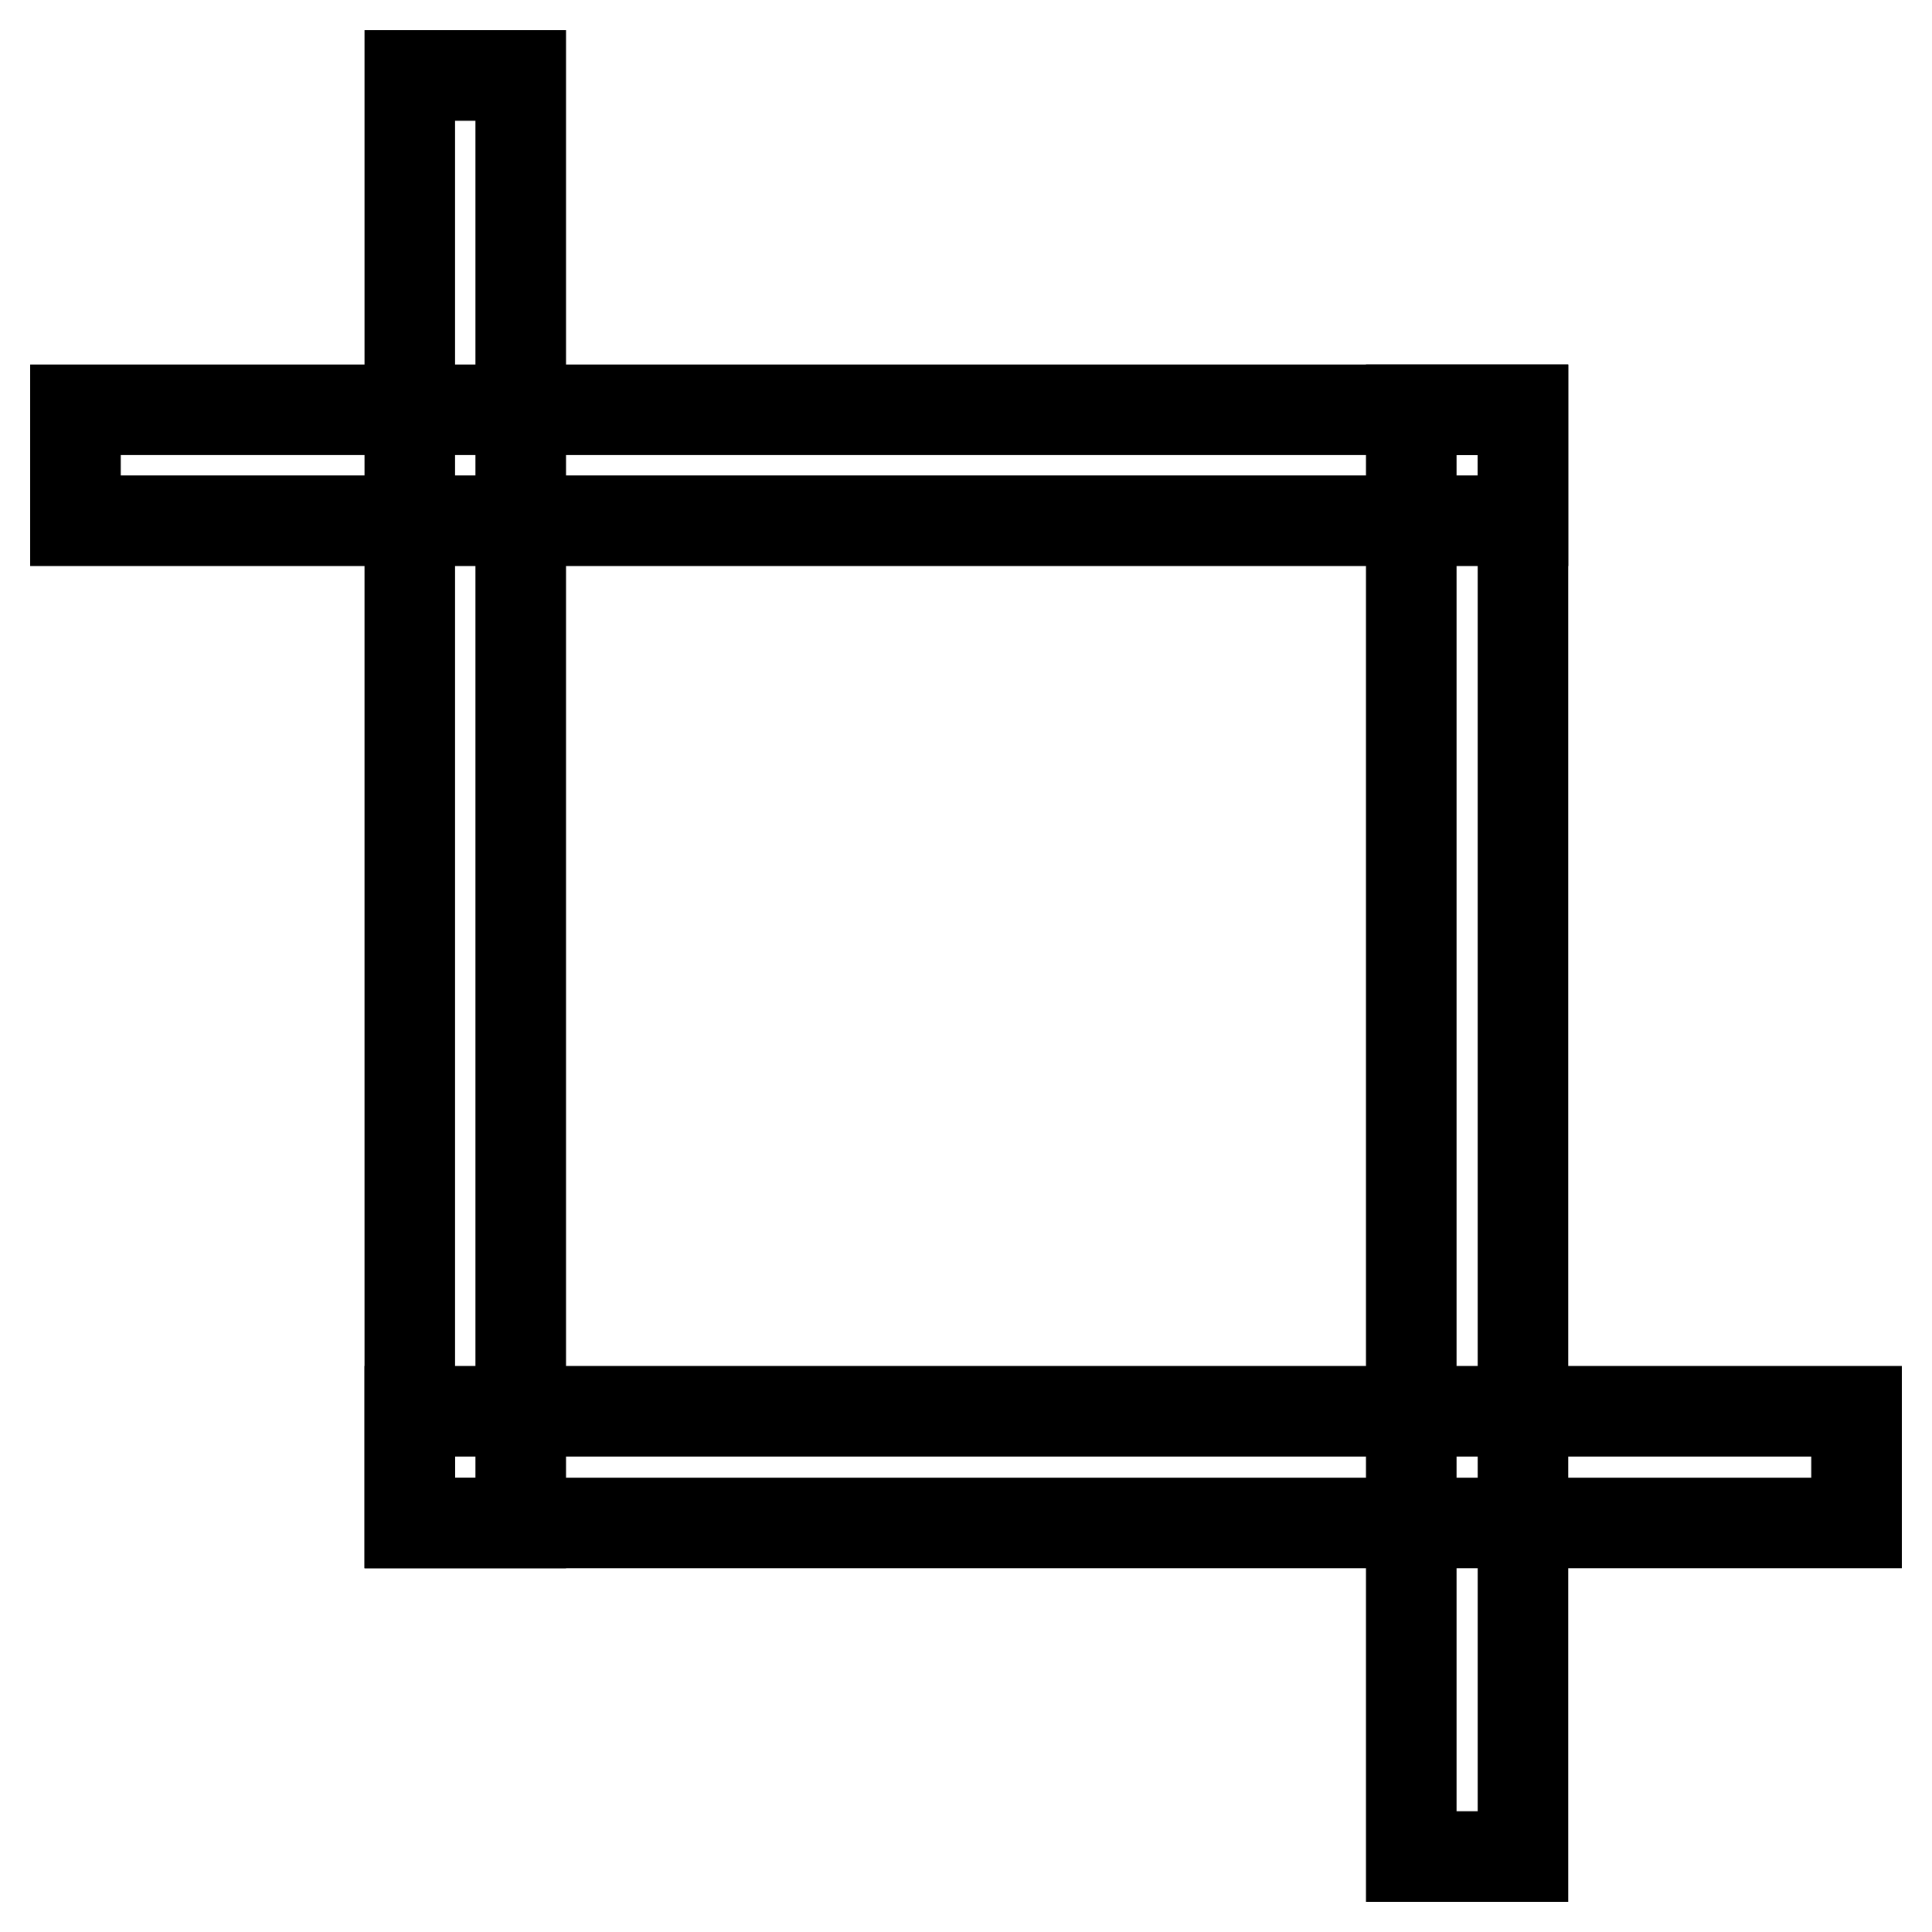 <?xml version="1.0" encoding="utf-8"?>
<!-- Svg Vector Icons : http://www.onlinewebfonts.com/icon -->
<!DOCTYPE svg PUBLIC "-//W3C//DTD SVG 1.1//EN" "http://www.w3.org/Graphics/SVG/1.1/DTD/svg11.dtd">
<svg version="1.1" xmlns="http://www.w3.org/2000/svg" xmlns:xlink="http://www.w3.org/1999/xlink" x="0px" y="0px" viewBox="0 0 256 256" enable-background="new 0 0 256 256" xml:space="preserve">
<g> <path stroke-width="12" fill-opacity="0" stroke="#000000"  d="M54.3,10H69v191.8H54.3V10z"/> <path stroke-width="12" fill-opacity="0" stroke="#000000"  d="M54.3,187H246v14.8H54.3V187z M10,54.3h191.8V69H10V54.3z"/> <path stroke-width="12" fill-opacity="0" stroke="#000000"  d="M187,54.3h14.8V246H187V54.3z"/></g>
</svg>